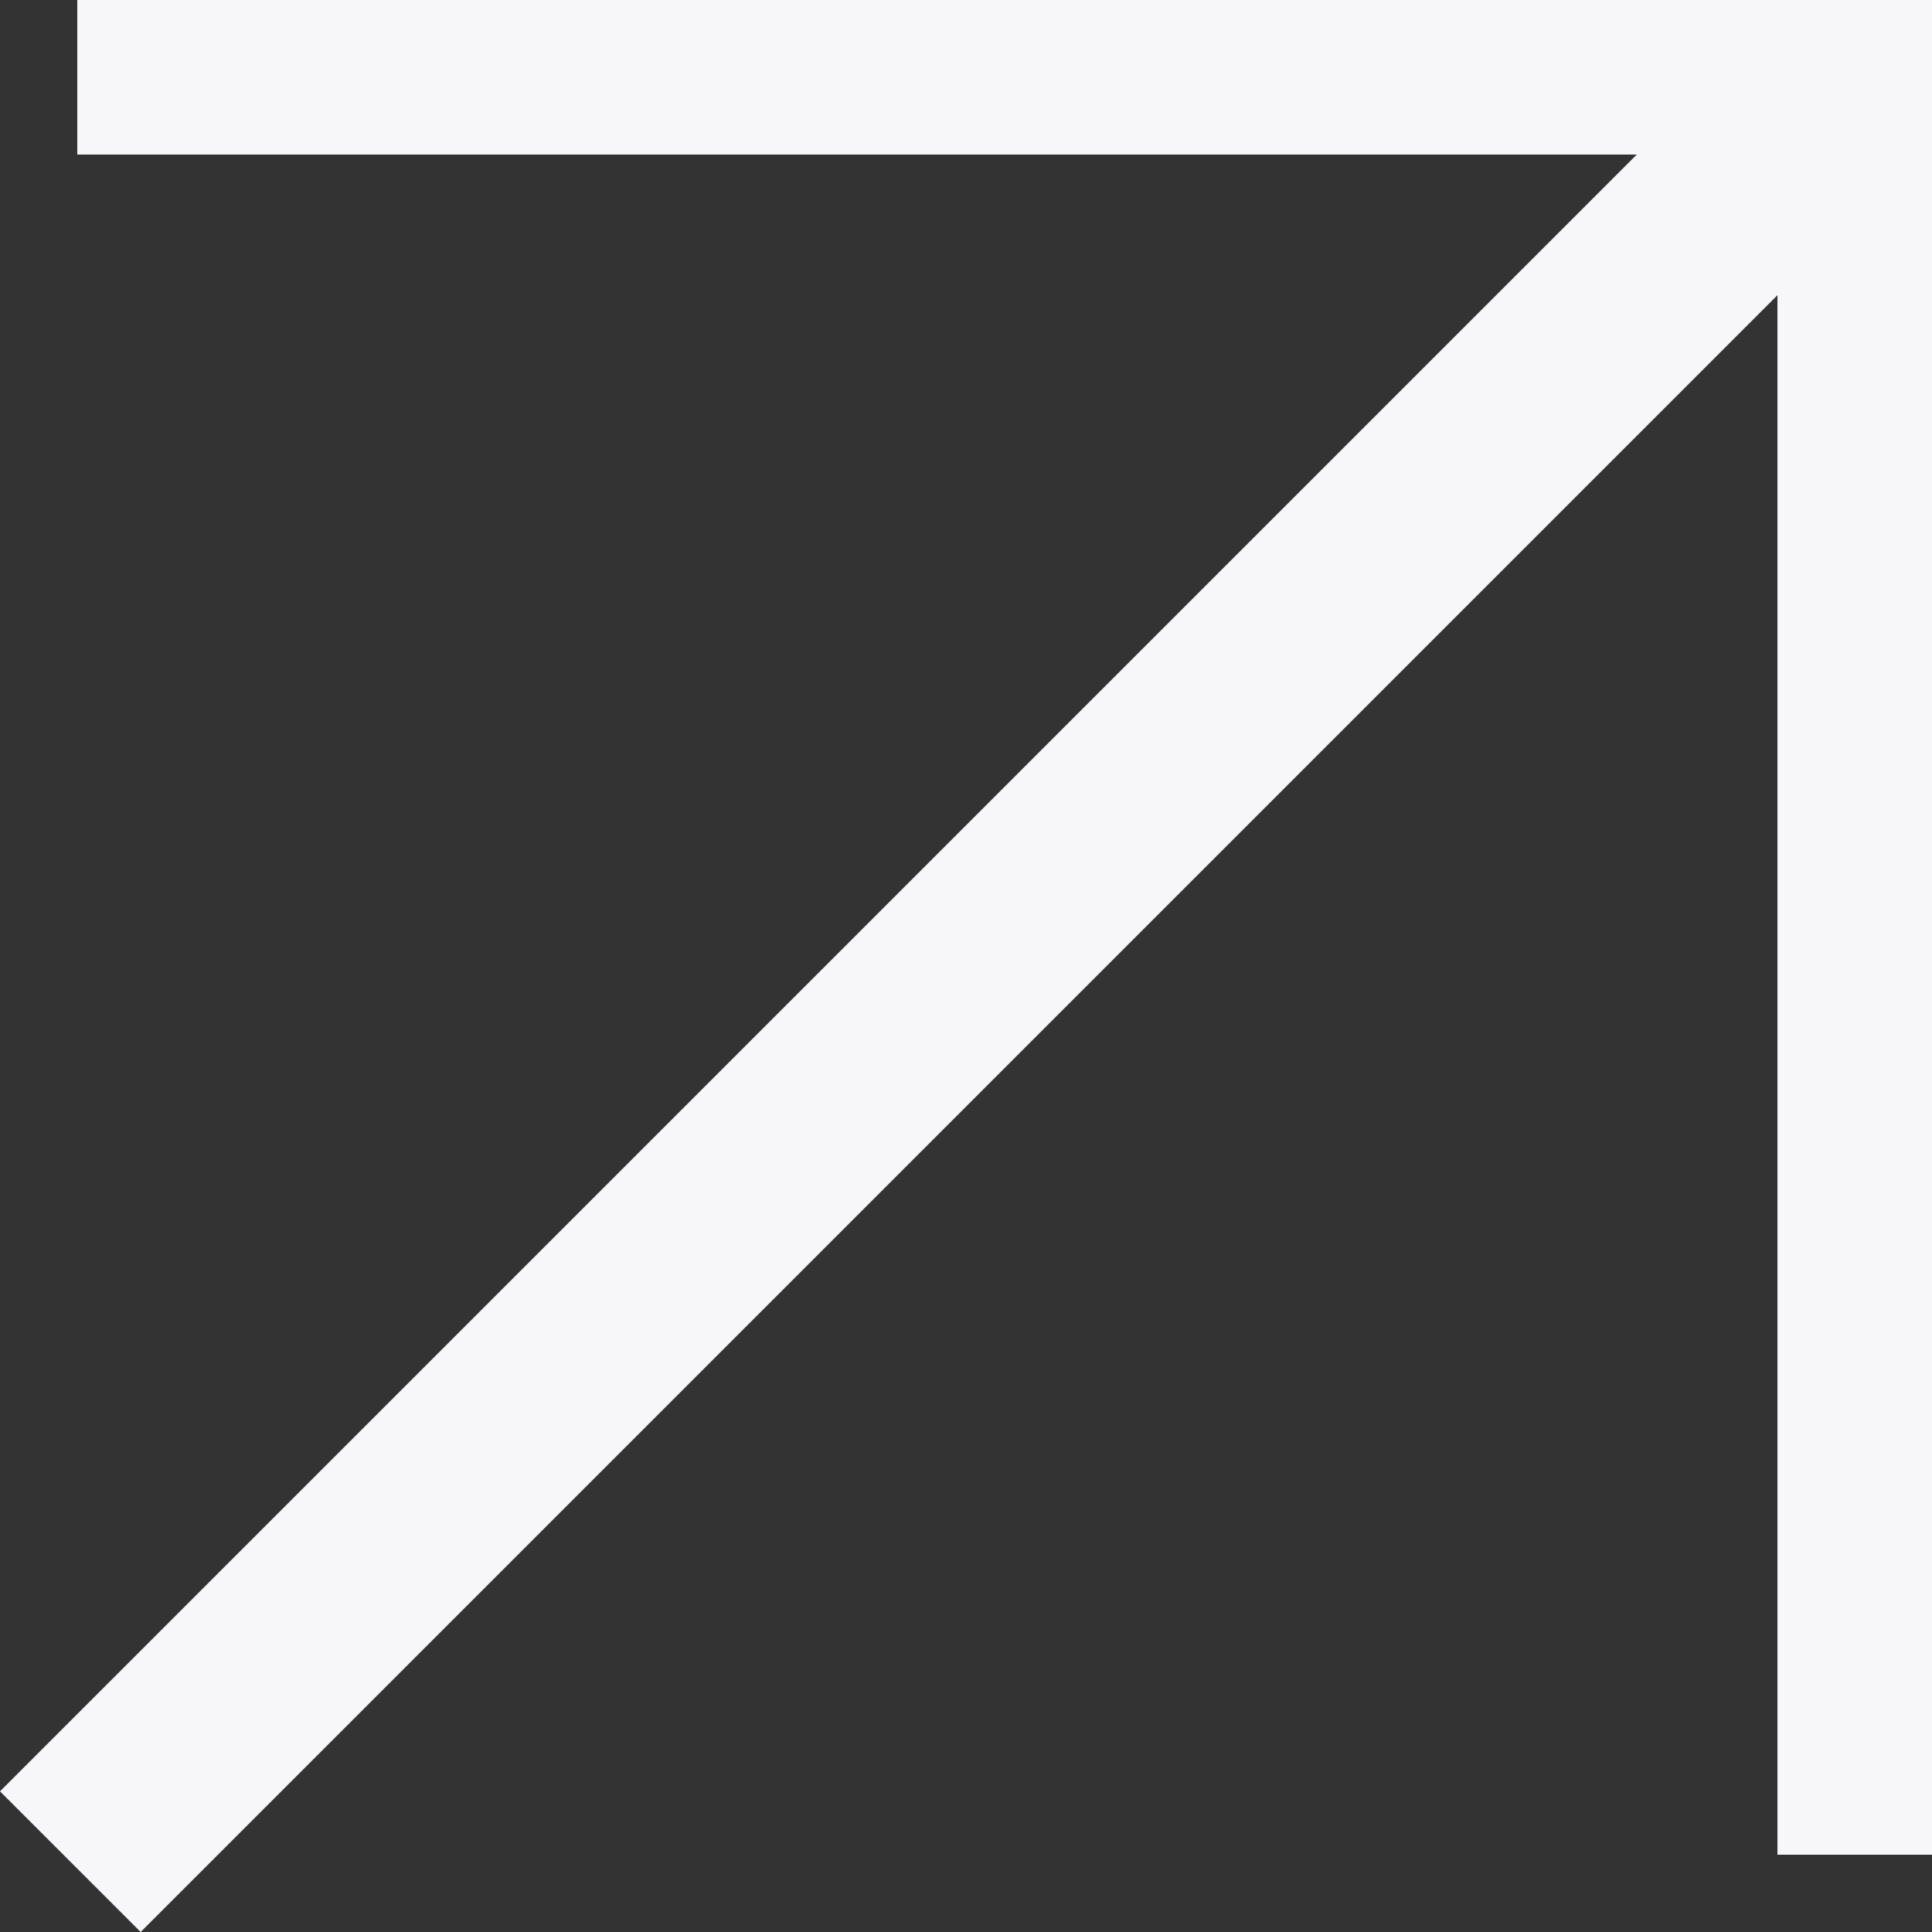 <?xml version="1.0" encoding="UTF-8"?> <svg xmlns="http://www.w3.org/2000/svg" width="25" height="25" viewBox="0 0 25 25" fill="none"><rect x="0" y="0" width="25" height="25" fill="#333333" stroke="none"/> <g clip-path="url(#clip0_2056_2)"> <path d="M1 0V2H21.18L0 23.18L1.82 25L23 3.82V24H25V0H1Z" fill="#F7F7FA"></path> </g> <defs> <clipPath id="clip0_2056_2"> <rect width="25" height="25" fill="white"></rect> </clipPath> </defs> </svg> 